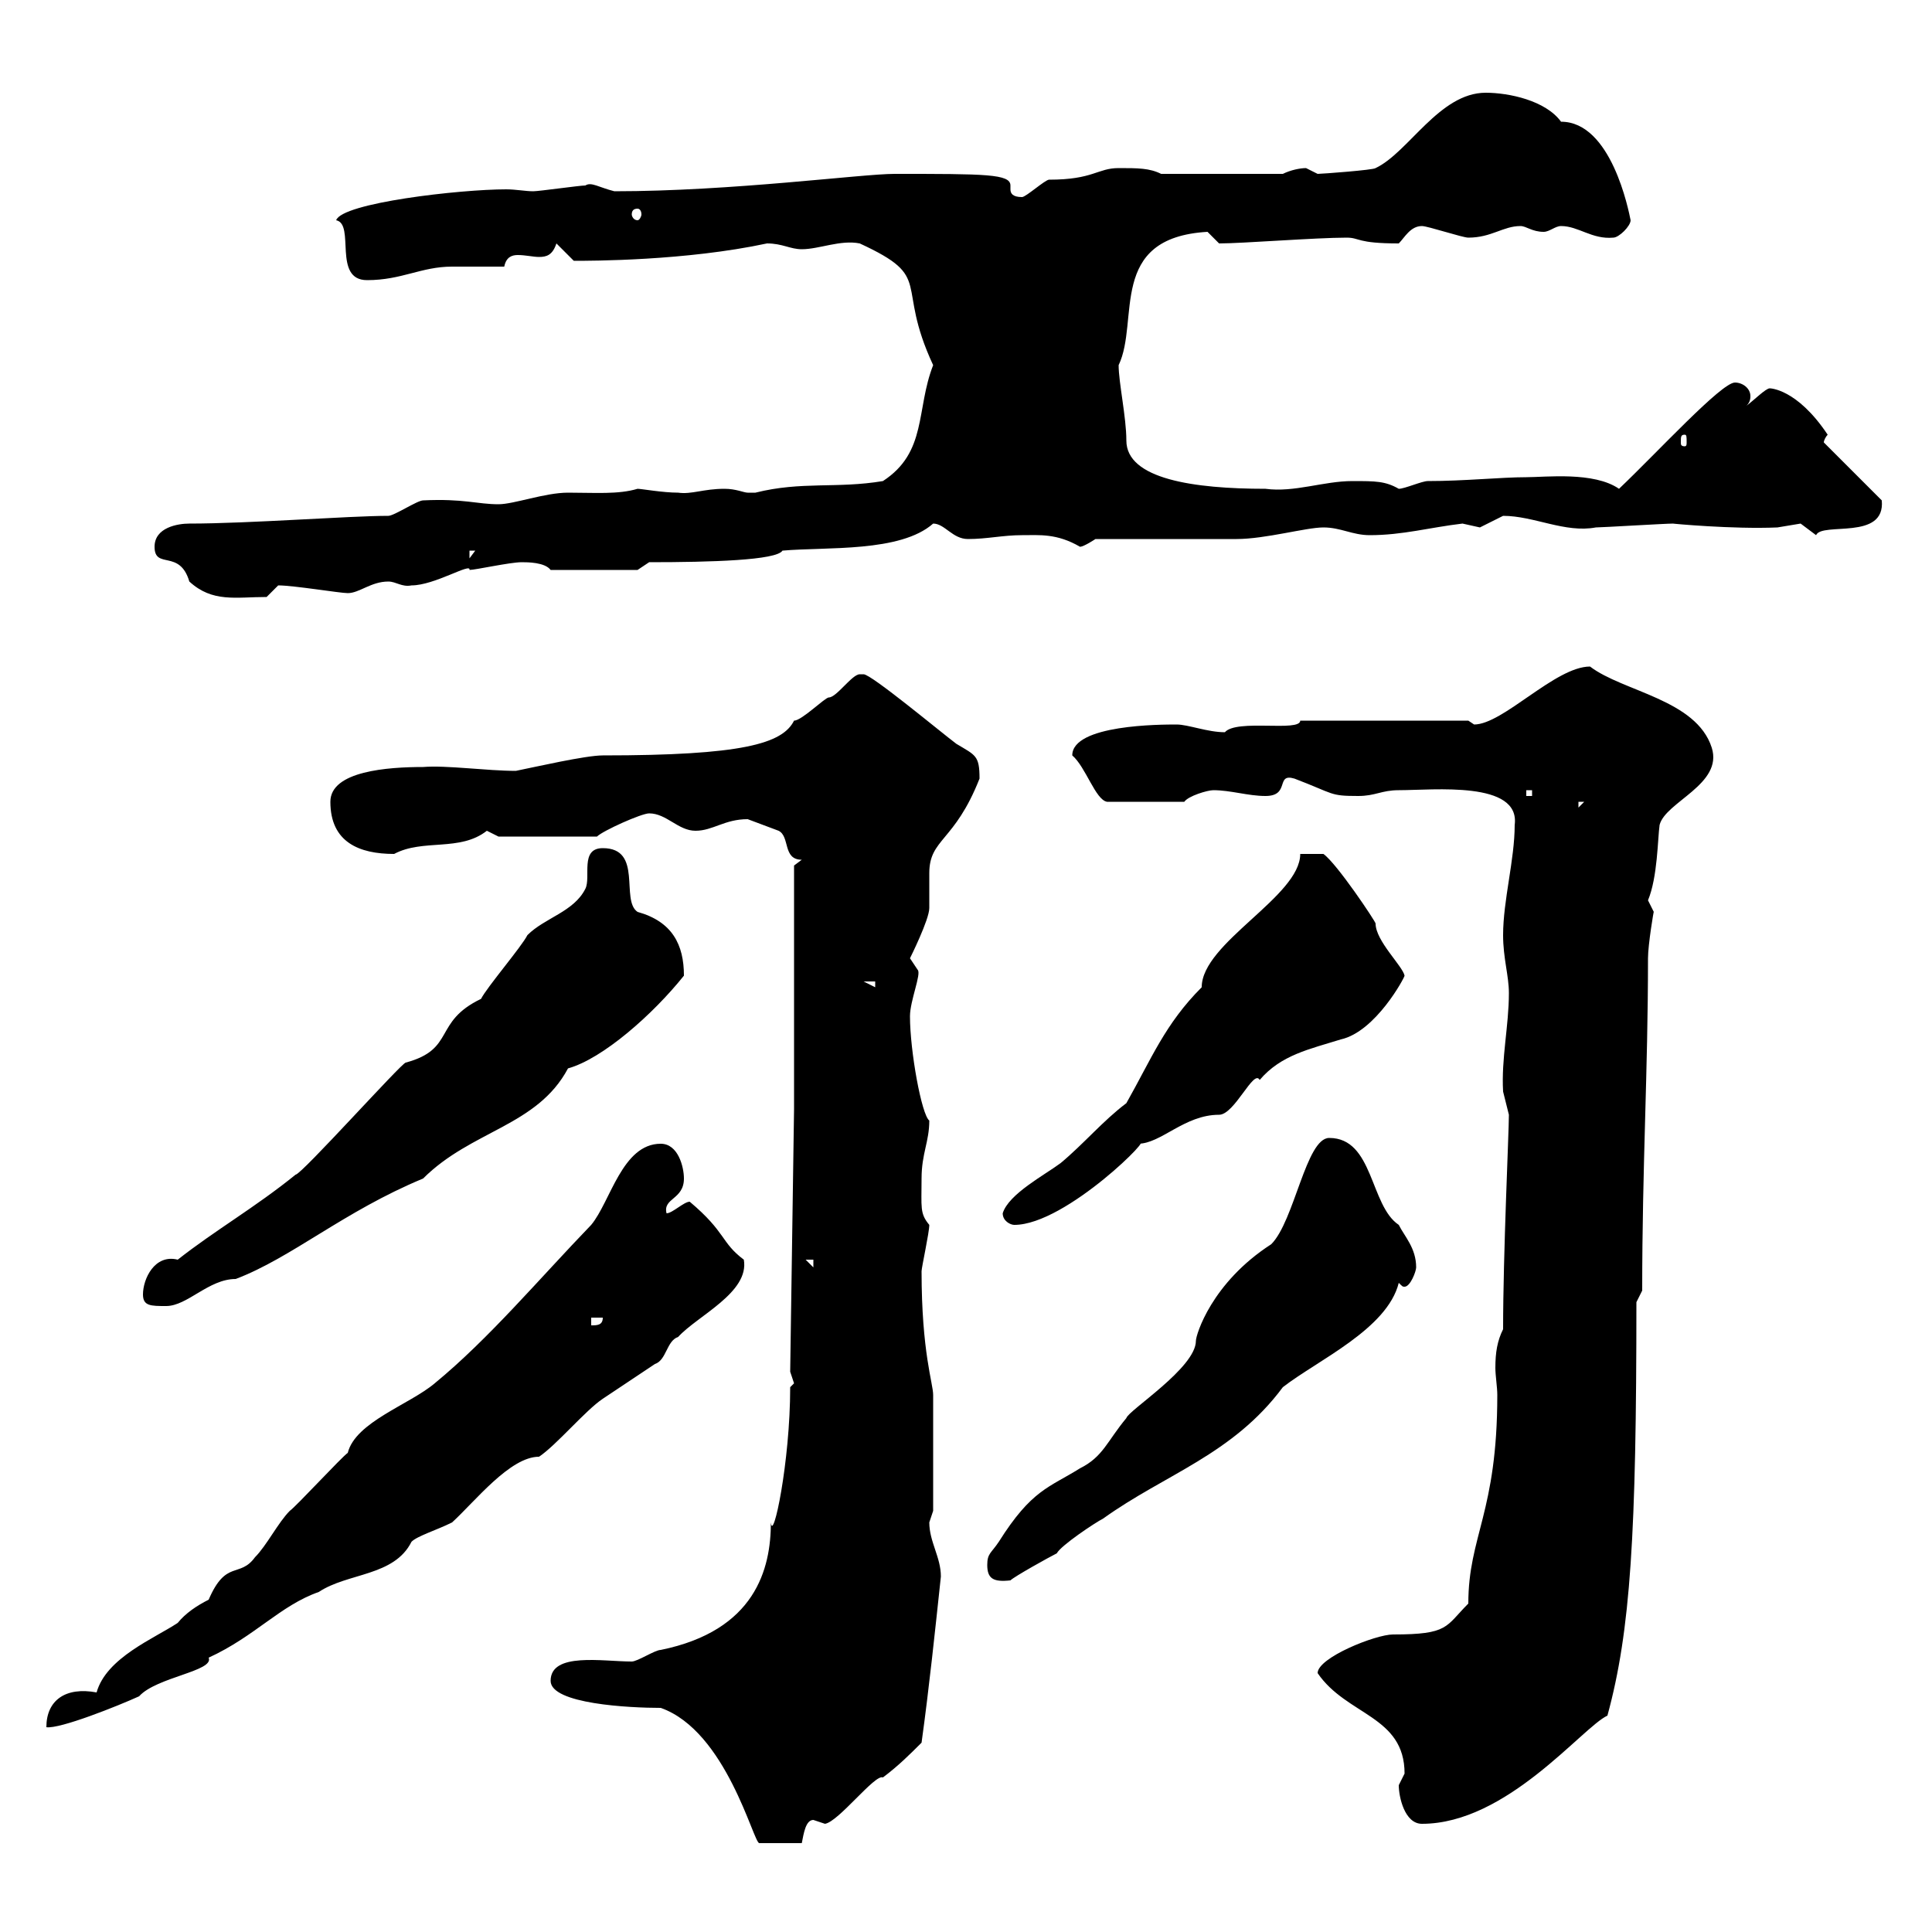 <svg xmlns="http://www.w3.org/2000/svg" xmlns:xlink="http://www.w3.org/1999/xlink" width="300" height="300"><path d="M85.50 261C85.50 264.60 97.80 265.20 102.60 265.20C112.80 268.80 117 286.20 117.90 286.20L124.50 286.20C124.80 284.70 125.10 282.60 126.30 282.60C126.30 282.60 128.10 283.20 128.10 283.20C130.20 282.90 135.90 275.40 137.10 276C139.50 274.20 141.30 272.40 143.10 270.60C144.30 261.90 145.20 253.20 146.10 244.80C146.10 241.80 144.30 239.40 144.30 236.40C144.30 236.40 144.90 234.60 144.90 234.60L144.90 216.60C144.90 214.80 143.10 210 143.10 197.40C143.10 196.80 144.30 191.40 144.30 190.20C142.80 188.40 143.10 187.50 143.10 183C143.10 179.10 144.30 177.30 144.30 174C143.10 173.10 141.30 163.20 141.30 157.80C141.30 155.40 143.10 151.20 142.50 150.60C142.50 150.60 141.30 148.80 141.30 148.80C141.30 148.80 144.30 142.80 144.30 141C144.30 139.20 144.30 137.40 144.30 135.60C144.30 130.20 148.20 130.80 152.10 120.90C152.10 117.30 151.50 117.30 148.50 115.50C146.10 113.70 135.30 104.70 134.10 104.70C134.10 104.70 133.50 104.70 133.50 104.70C132.30 104.70 129.90 108.30 128.70 108.30C128.10 108.30 124.50 111.90 123.30 111.90C121.50 115.50 115.20 117.30 93.60 117.30C90.90 117.30 83.10 119.10 80.10 119.70C75.60 119.70 69.30 118.80 65.70 119.10C60.30 119.10 51.30 119.70 51.30 124.50C51.30 130.80 55.80 132.60 61.20 132.60C65.70 130.20 71.40 132.30 75.60 129C75.60 129 77.40 129.90 77.40 129.90L92.70 129.90C93.60 129 99.60 126.30 100.80 126.30C103.50 126.30 105.30 129 108 129C110.70 129 112.50 127.20 116.10 127.20C116.10 127.20 120.90 129 120.90 129C122.70 129.90 121.50 133.50 124.50 133.50L123.30 134.40L123.30 172.20L122.70 213C122.70 213 123.30 214.80 123.30 214.80C123.30 214.80 122.70 215.40 122.70 215.40C122.70 227.10 120 239.70 119.70 236.40C119.70 243.60 117.30 253.20 102.60 256.20C101.70 256.20 99 258 98.10 258C93.60 258 85.50 256.50 85.50 261ZM217.20 277.20C217.20 279 218.10 283.20 220.80 283.20C234 283.20 245.70 268.20 249.60 266.40C253.20 253.20 254.10 238.20 254.10 202.20L255 200.40C255 180.90 255.90 166.50 255.90 148.80C255.90 146.70 256.80 141.30 256.80 141.60C256.80 141.60 255.90 139.80 255.90 139.80C257.40 136.20 257.40 130.20 257.70 128.10C258.60 124.50 267.60 121.80 265.80 116.10C263.40 108.60 252 107.40 246.90 103.50C241.50 103.50 233.40 112.50 228.90 112.50C228.90 112.50 228 111.90 228 111.90L201.90 111.90C201.90 113.70 192 111.60 190.20 113.70C187.50 113.70 184.50 112.50 182.70 112.50C180.30 112.50 166.50 112.50 166.50 117.30C168.60 119.10 170.10 124.20 171.90 124.50L183.90 124.50C184.50 123.60 187.50 122.70 188.40 122.70C191.10 122.70 193.80 123.60 196.50 123.60C200.40 123.60 198 120 201 120.90C207.30 123.30 206.40 123.60 210.90 123.60C213.60 123.60 214.50 122.70 217.20 122.70C222.60 122.70 236.10 121.20 235.20 128.10C235.20 133.50 233.40 139.80 233.40 145.20C233.40 148.80 234.30 151.50 234.30 154.20C234.30 159.30 233.10 164.40 233.40 169.50C233.40 169.50 234.30 173.10 234.30 173.10C234.30 175.80 233.40 194.70 233.40 206.40C232.50 208.20 232.20 210 232.20 212.40C232.20 213.60 232.50 215.40 232.50 216.60C232.50 234.90 228 238.50 228 249C224.40 252.60 225 253.80 216.30 253.80C213.60 253.80 204.60 257.40 204.60 259.80C209.10 266.40 218.10 266.40 218.10 275.40C218.10 275.40 217.20 277.20 217.20 277.20ZM102.60 177.60C96.60 177.60 94.80 186.60 91.80 190.20C83.70 198.60 75.90 207.90 67.50 214.80C63.60 218.10 55.20 220.80 54 225.60C53.10 226.20 45.90 234 45 234.60C43.20 236.40 41.40 240 39.60 241.80C37.20 245.10 35.10 242.10 32.40 248.40C30.60 249.30 28.80 250.50 27.60 252C24 254.40 16.50 257.40 15 262.80C10.20 261.90 7.20 264 7.20 268.20C9.30 268.50 18.30 264.90 21.60 263.40C24.30 260.40 33.30 259.50 32.40 257.40C39.60 254.10 43.50 249.30 49.50 247.20C54 244.20 61.20 244.80 63.90 239.40C64.80 238.50 67.80 237.60 70.20 236.40C73.80 233.10 79.20 226.20 83.70 226.20C86.40 224.40 90.90 219 93.60 217.20C96.30 215.40 99 213.60 101.70 211.80C103.50 211.20 103.50 208.20 105.30 207.60C108.30 204.30 116.40 200.70 115.50 195.60C111.90 192.90 112.80 191.40 107.10 186.60C106.20 186.60 104.40 188.40 103.50 188.40C102.90 186 106.20 186.30 106.20 183C106.20 181.20 105.30 177.60 102.60 177.60ZM153.30 243C153.30 245.10 154.20 245.70 156.90 245.40C157.50 244.80 162.90 241.80 164.10 241.20C164.70 240 170.10 236.40 171.30 235.80C180.90 228.90 191.40 225.90 199.20 215.40C204.60 211.20 215.40 206.40 217.20 199.20C217.80 199.80 217.80 199.80 218.10 199.80C219 199.80 219.90 197.40 219.90 196.80C219.90 193.80 218.10 192 217.20 190.20C212.70 187.20 213.30 176.70 206.40 176.70C202.80 176.70 201 189.60 197.40 193.20C188.10 199.20 185.70 207.30 185.70 208.20C185.70 212.40 175.20 219 174.90 220.20C171.90 223.80 171.30 226.20 167.70 228C162.90 231 160.20 231.30 155.10 239.40C153.90 241.20 153.30 241.20 153.30 243ZM91.80 204.60L93.60 204.60C93.60 205.80 92.70 205.80 91.80 205.80ZM22.20 201C22.20 202.80 23.40 202.80 25.80 202.80C29.10 202.80 32.40 198.60 36.60 198.60C45.30 195.30 53.40 188.10 65.70 183C73.20 175.50 83.40 174.90 88.20 165.90C93.60 164.40 101.40 157.50 106.20 151.50C106.20 146.70 104.40 143.10 99 141.60C96.30 139.80 99.90 131.70 93.60 131.70C90 131.70 91.80 136.20 90.90 138C89.10 141.60 84.60 142.50 81.90 145.20C81 147 75.60 153.30 74.70 155.10C67.20 158.70 70.80 162.90 63 165C62.40 165 46.80 182.40 45.90 182.40C39.60 187.50 33.30 191.10 27.60 195.60C24 194.70 22.20 198.60 22.20 201ZM125.10 195.60L126.30 195.60L126.30 196.80ZM155.70 188.40C155.70 189.60 156.90 190.20 157.50 190.20C165.60 190.20 180 175.50 176.70 177.60C180.30 177.60 183.90 173.10 189.30 173.10C191.70 173.10 194.70 165.90 195.60 167.70C198.90 163.80 203.40 162.90 208.20 161.40C213.60 160.20 218.10 151.80 218.10 151.50C217.80 150 213.60 146.10 213.60 143.40C213.60 143.10 207.60 134.10 205.50 132.60L201.90 132.60C201.90 139.20 186.60 146.40 186.60 153.30C180.90 159 178.80 164.40 174.90 171.30C171.30 174 168.30 177.60 164.70 180.60C162.30 182.40 156.60 185.40 155.70 188.40ZM134.10 152.40L135.90 152.40L135.90 153.30ZM245.10 124.50L246 124.50L245.10 125.40ZM237 122.70L237.90 122.70L237.90 123.60L237 123.60ZM24 84.90C24 88.50 27.90 85.20 29.40 90.30C33 93.60 36.60 92.70 41.40 92.70L43.20 90.90C45.60 90.90 52.80 92.10 54 92.10C55.80 92.10 57.60 90.30 60.30 90.30C61.50 90.30 62.40 91.20 63.90 90.90C67.50 90.90 73.20 87.30 72.90 88.50C73.80 88.50 79.20 87.30 81 87.30C81.90 87.30 84.60 87.30 85.50 88.50L99 88.50L100.80 87.30C110.40 87.30 120.60 87 121.50 85.50C128.40 84.90 139.80 85.80 144.90 81.30C146.70 81.30 147.90 83.70 150.30 83.70C153.30 83.70 155.70 83.10 158.70 83.10C161.40 83.10 164.10 82.80 167.70 84.90C168.30 84.90 170.10 83.70 170.10 83.70C173.70 83.70 188.40 83.70 192 83.70C196.50 83.70 202.80 81.90 205.50 81.90C208.20 81.90 210 83.10 212.70 83.10C217.80 83.10 222 81.90 227.10 81.30C227.10 81.30 229.80 81.90 229.80 81.90C229.80 81.90 233.40 80.10 233.40 80.10C238.20 80.10 243 82.80 247.80 81.90C248.70 81.90 258.60 81.30 259.80 81.30C259.50 81.30 269.10 82.20 276 81.90C276 81.90 279.60 81.30 279.60 81.30C279.60 81.30 282 83.10 282 83.10C282.90 81 292.80 84 292.20 77.70C288.90 74.40 283.20 68.70 283.20 68.70C283.20 68.40 283.50 67.80 283.80 67.50C279 60.30 274.80 60.30 274.80 60.30C274.20 60.30 272.40 62.10 271.20 63C271.80 62.40 271.80 61.80 271.80 61.50C271.80 60.30 270.60 59.40 269.40 59.40C267.30 59.40 257.40 70.20 251.40 75.90C247.50 73.20 240 74.10 237 74.10C233.10 74.10 227.40 74.70 221.70 74.70C220.80 74.70 218.10 75.90 217.20 75.90C215.10 74.70 213.60 74.70 210 74.70C205.50 74.70 201 76.50 196.50 75.90C185.40 75.90 174.90 74.40 174.90 68.40C174.90 64.80 173.70 59.40 173.70 56.70C177 49.80 171.90 36.90 187.50 36L189.30 37.80C192.90 37.80 204.30 36.90 209.10 36.90C211.20 36.90 210.60 37.80 217.20 37.80C218.10 36.90 219 35.10 220.80 35.10C221.70 35.10 227.10 36.90 228 36.90C231.60 36.90 233.40 35.10 236.10 35.10C237 35.10 237.90 36 239.70 36C240.60 36 241.50 35.10 242.40 35.10C245.10 35.10 247.20 37.20 250.50 36.90C251.40 36.90 253.20 35.10 253.20 34.20C252.90 32.70 250.20 18.90 242.40 18.90C240 15.60 234.30 14.40 230.70 14.40C223.50 14.40 218.70 23.70 213.60 26.10C213.30 26.40 205.20 27 204.60 27C204.60 27 202.80 26.10 202.80 26.10C201.90 26.10 200.40 26.40 199.20 27L180.30 27C178.50 26.10 176.70 26.10 173.70 26.10C170.40 26.10 169.80 27.90 162.90 27.90C162.30 27.90 159.30 30.60 158.70 30.60C157.20 30.60 156.90 30 156.90 29.40C156.90 29.10 156.90 28.80 156.90 28.80C156.90 27 153 27 138.90 27C133.80 27 113.70 29.70 95.40 29.70C93 29.10 91.80 28.20 90.90 28.80C90 28.80 83.70 29.70 82.80 29.70C81.60 29.70 80.10 29.40 78.60 29.40C71.40 29.40 53.10 31.50 52.20 34.20C55.20 34.80 51.60 43.50 57 43.50C62.40 43.50 65.40 41.40 70.20 41.40C71.10 41.40 77.40 41.40 78.30 41.40C78.60 39.90 79.50 39.60 80.40 39.60C81.60 39.60 82.80 39.90 83.70 39.90C84.90 39.90 85.80 39.60 86.40 37.80L89.10 40.50C91.80 40.50 106.50 40.50 119.10 37.80C121.50 37.80 122.70 38.70 124.50 38.70C127.20 38.70 130.50 37.20 133.50 37.80C145.20 43.20 138.90 43.80 144.90 56.70C142.20 63.60 144 70.20 137.10 74.70C129.90 75.90 124.50 74.70 117.30 76.50C117.30 76.50 117.30 76.50 116.10 76.50C115.50 76.50 114.30 75.90 112.50 75.90C109.20 75.90 107.40 76.80 105.30 76.50C102.90 76.50 99.60 75.90 99 75.90C96 76.80 92.40 76.50 88.20 76.50C84.60 76.50 79.80 78.30 77.40 78.30C74.10 78.30 72 77.40 65.70 77.70C64.80 77.70 61.20 80.10 60.30 80.10C54.30 80.10 38.70 81.30 29.40 81.30C27.60 81.30 24 81.90 24 84.90ZM72.90 85.50L73.80 85.50L72.90 86.70ZM261.60 67.50C261.90 67.50 261.90 67.80 261.90 68.70C261.90 69 261.90 69.30 261.60 69.30C261 69.30 261 69 261 68.70C261 67.80 261 67.50 261.60 67.50ZM99 32.40C99.30 32.40 99.60 32.70 99.60 33.30C99.60 33.60 99.30 34.20 99 34.20C98.40 34.20 98.10 33.60 98.10 33.30C98.10 32.70 98.40 32.40 99 32.40Z"/></svg>